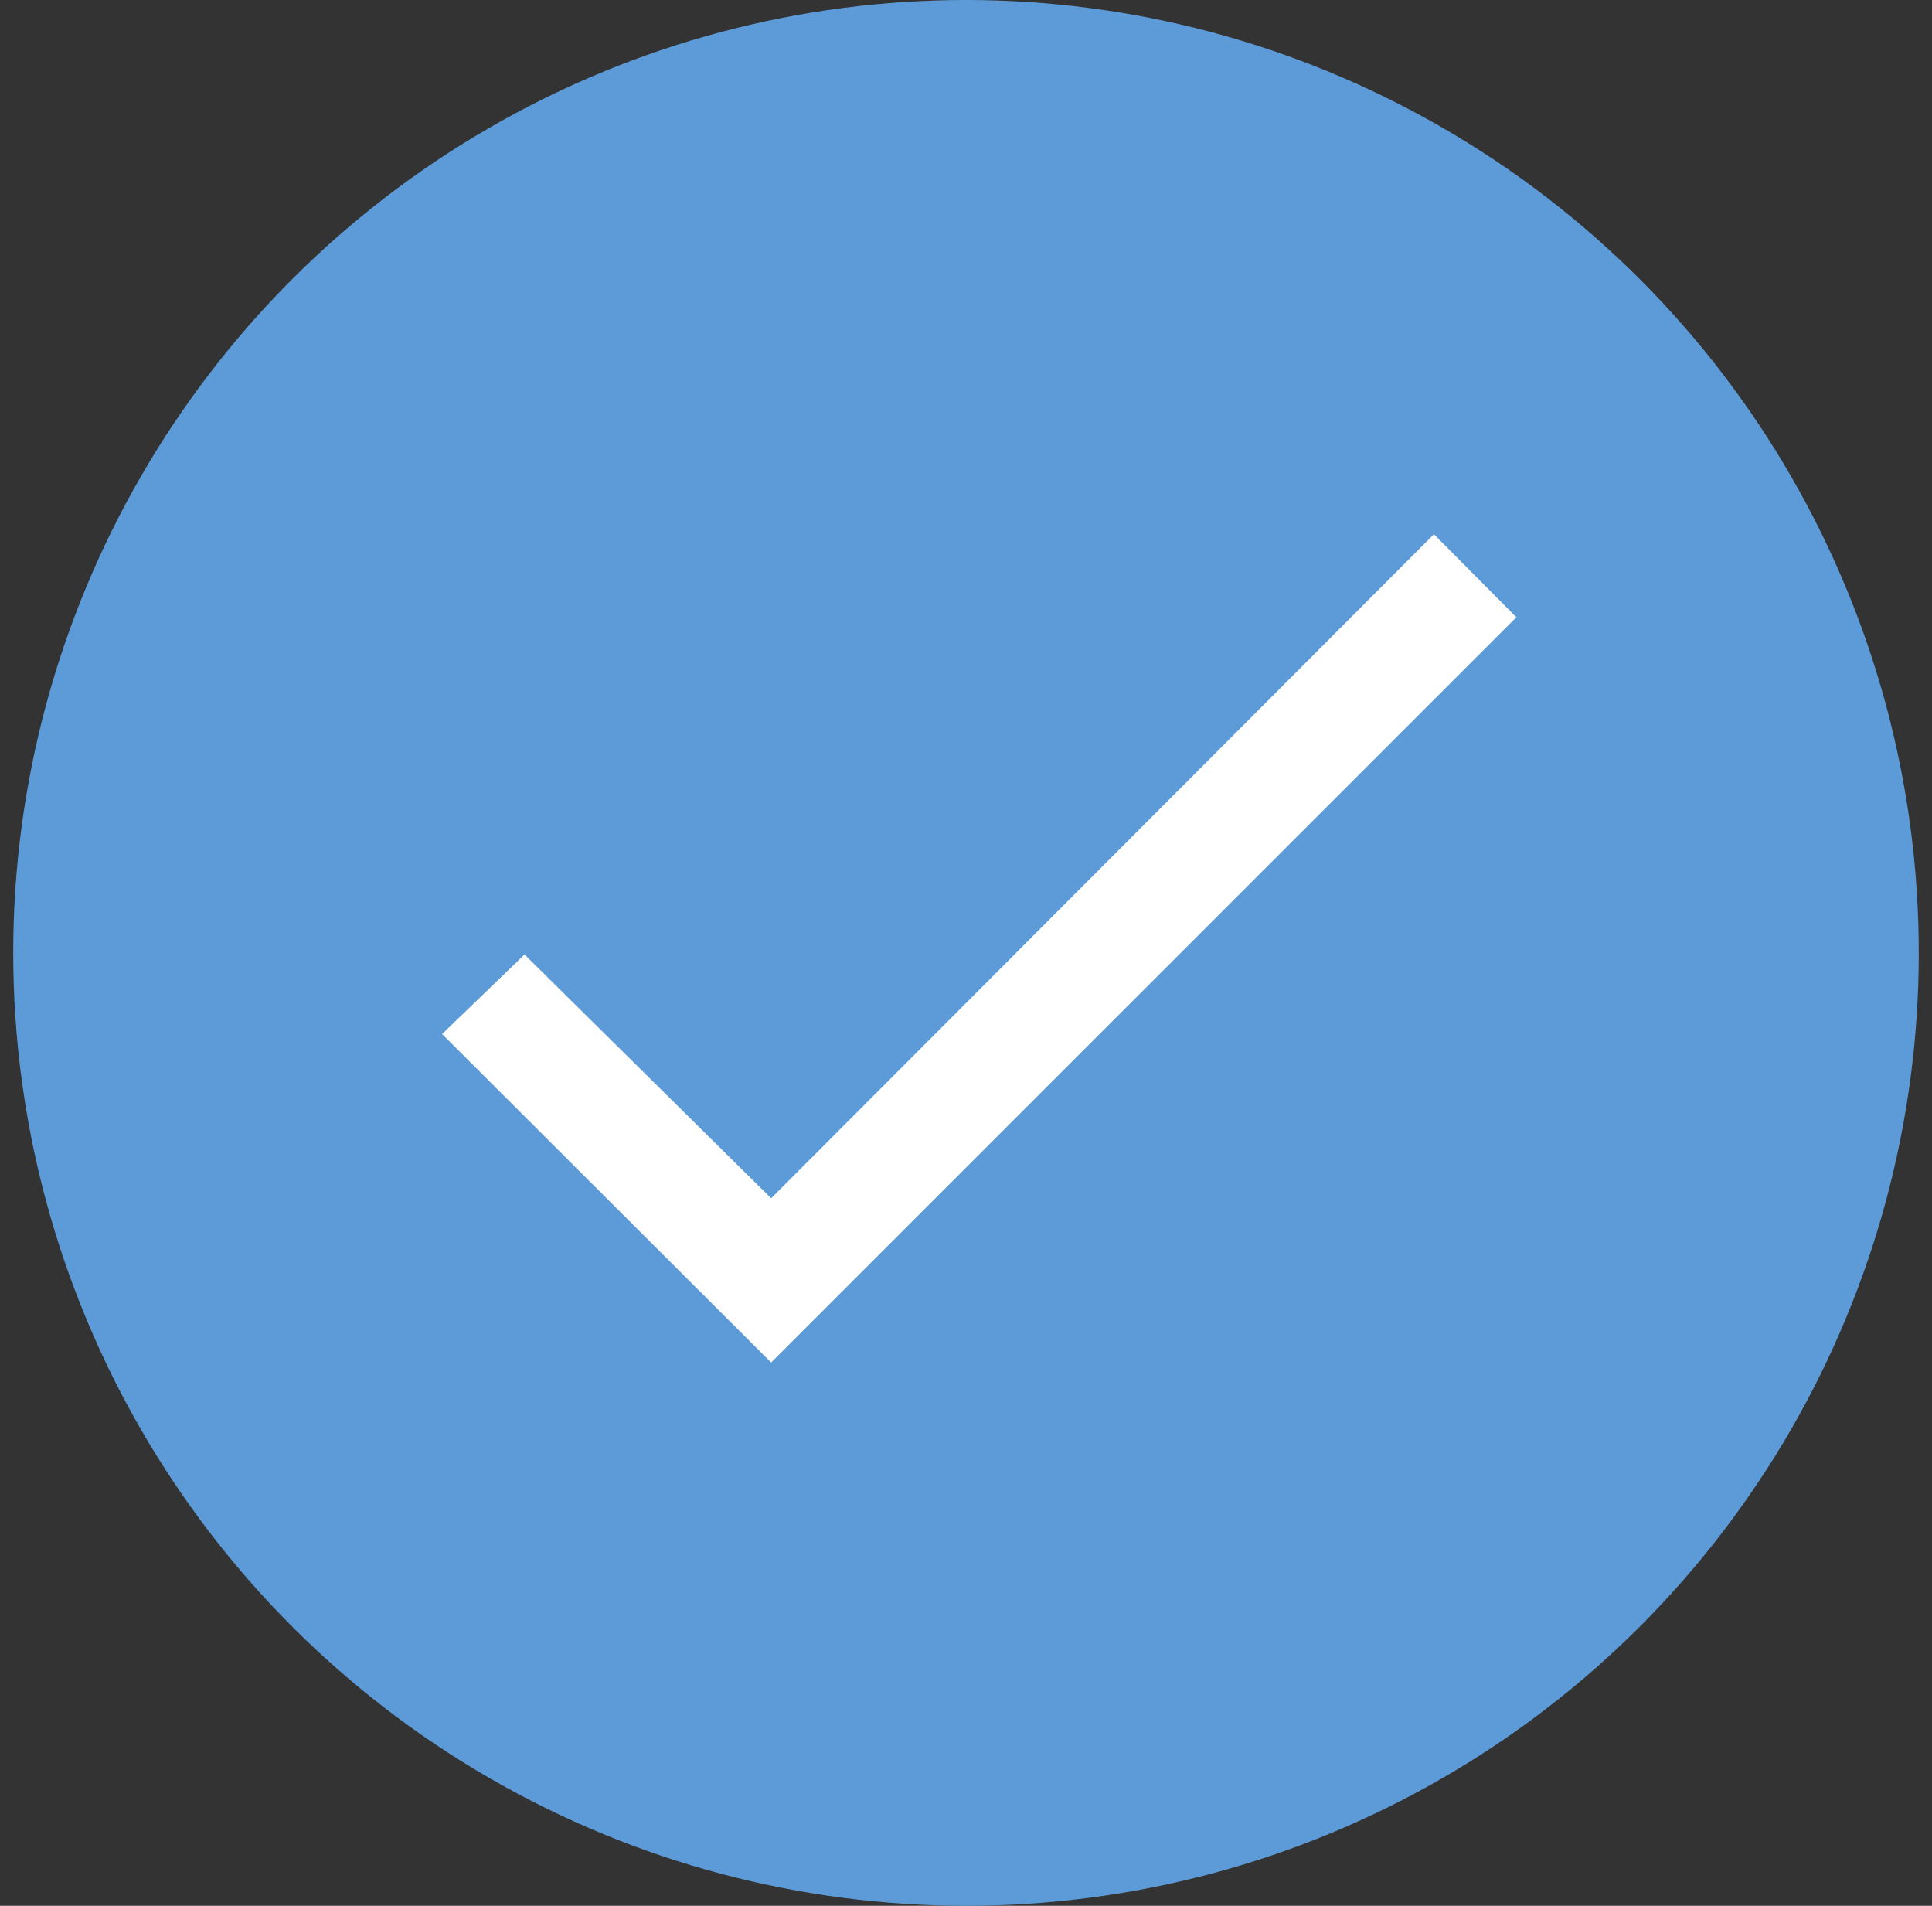 <svg xmlns="http://www.w3.org/2000/svg" width="73" height="72" viewBox="0 0 73 72" fill="none">
    <rect x="0" y="0" width="73" height="72" fill="#333333" stroke="none"/>
    <circle cx="36.5" cy="36" r="36" fill="#5D9BD8"/>
    <path d="M54.181 20.183L29.138 45.27L19.819 36.061L16.705 39.065L29.138 51.475L57.295 23.319L54.181 20.183Z" fill="white"/>
</svg>